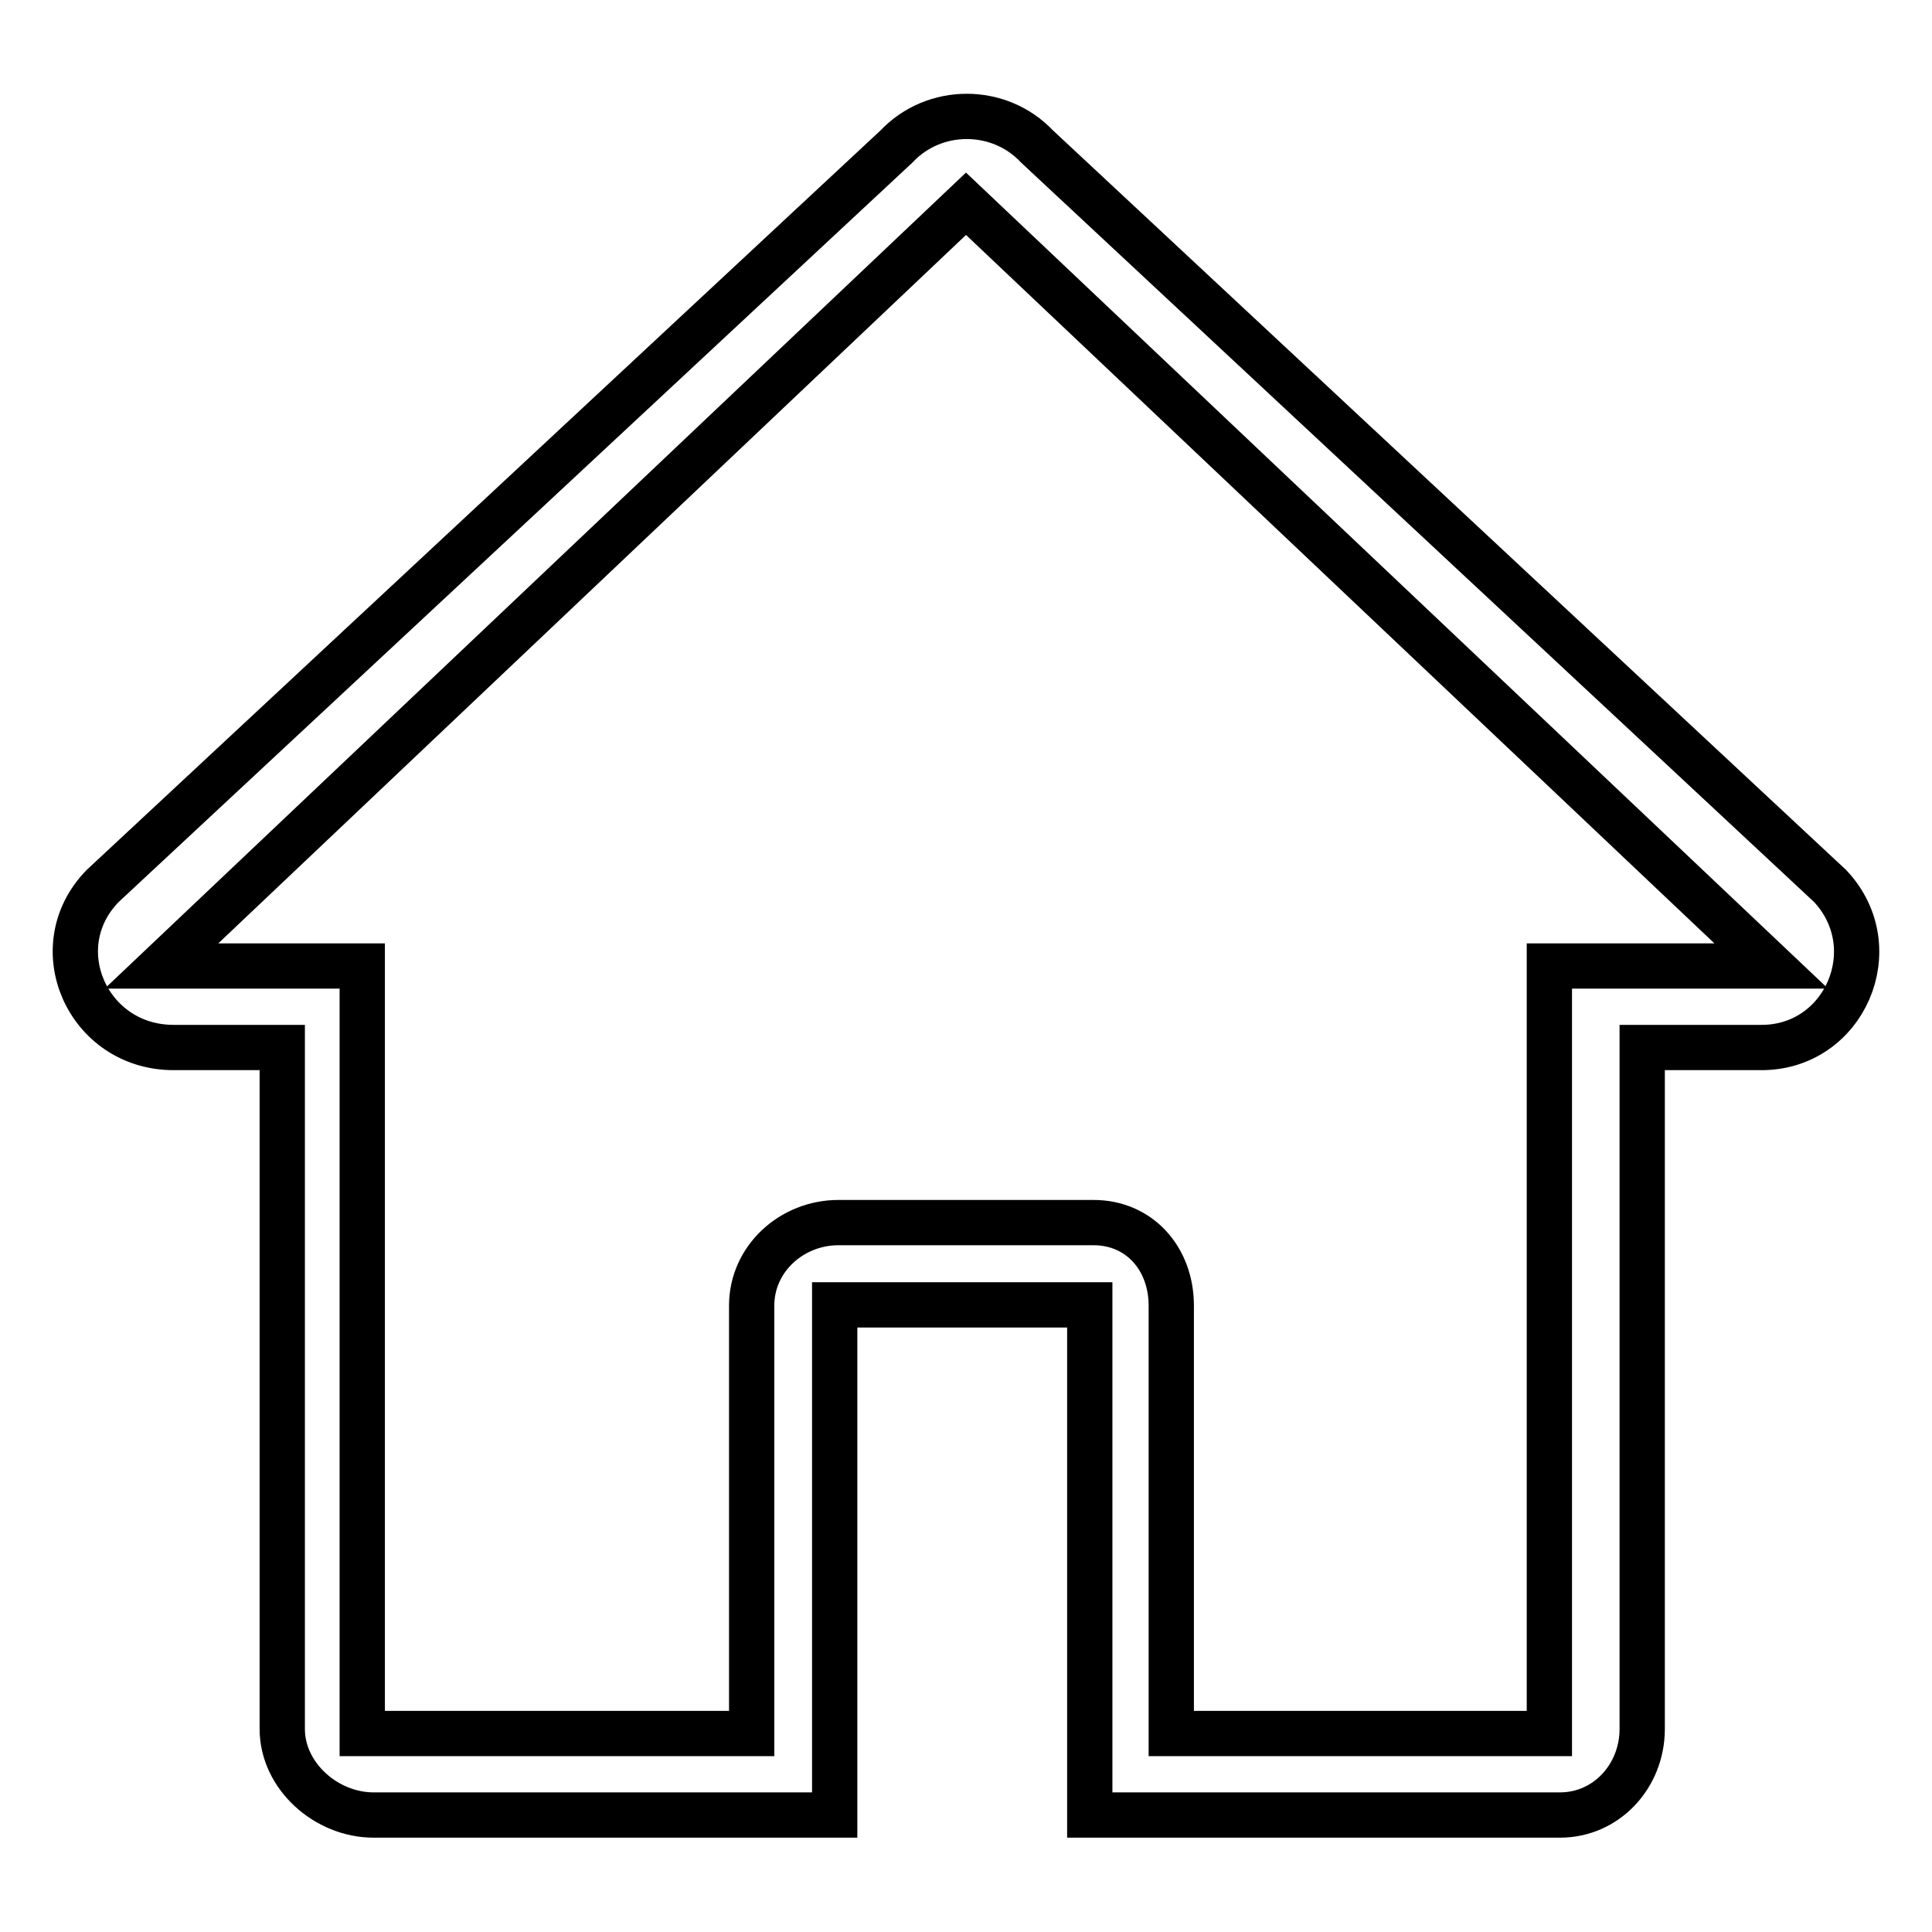 <?xml version="1.0" encoding="utf-8"?>
<!-- Svg Vector Icons : http://www.onlinewebfonts.com/icon -->
<!DOCTYPE svg PUBLIC "-//W3C//DTD SVG 1.1//EN" "http://www.w3.org/Graphics/SVG/1.1/DTD/svg11.dtd">
<svg version="1.1" xmlns="http://www.w3.org/2000/svg" xmlns:xlink="http://www.w3.org/1999/xlink" x="0px" y="0px" viewBox="0 0 256 256" enable-background="new 0 0 256 256" xml:space="preserve">
<g> <path stroke-width="6" fill-opacity="0" stroke="#000000"  d="M242.5,117.4l-105.1-98c-5-5.3-13.6-5.3-18.6,0l-105.2,98c-7.9,8.1-2,21.4,9.4,21.4h14.4v90.3 c0,6.2,5.8,11.4,12.1,11.4h61.1v-67.6h33.8v67.6h62.3c6.2,0,10.9-5.2,10.9-11.4v-90.3h15.7C244.4,138.9,250.2,125.6,242.5,117.4z  M205.3,128v101.7h-50.1v-56.7c0-6.2-4.2-11-10.3-11h-33.8c-6.2,0-11.5,4.8-11.5,11v56.7H48V128H21.4L128,27l106.7,101H205.3z"/></g>
</svg>